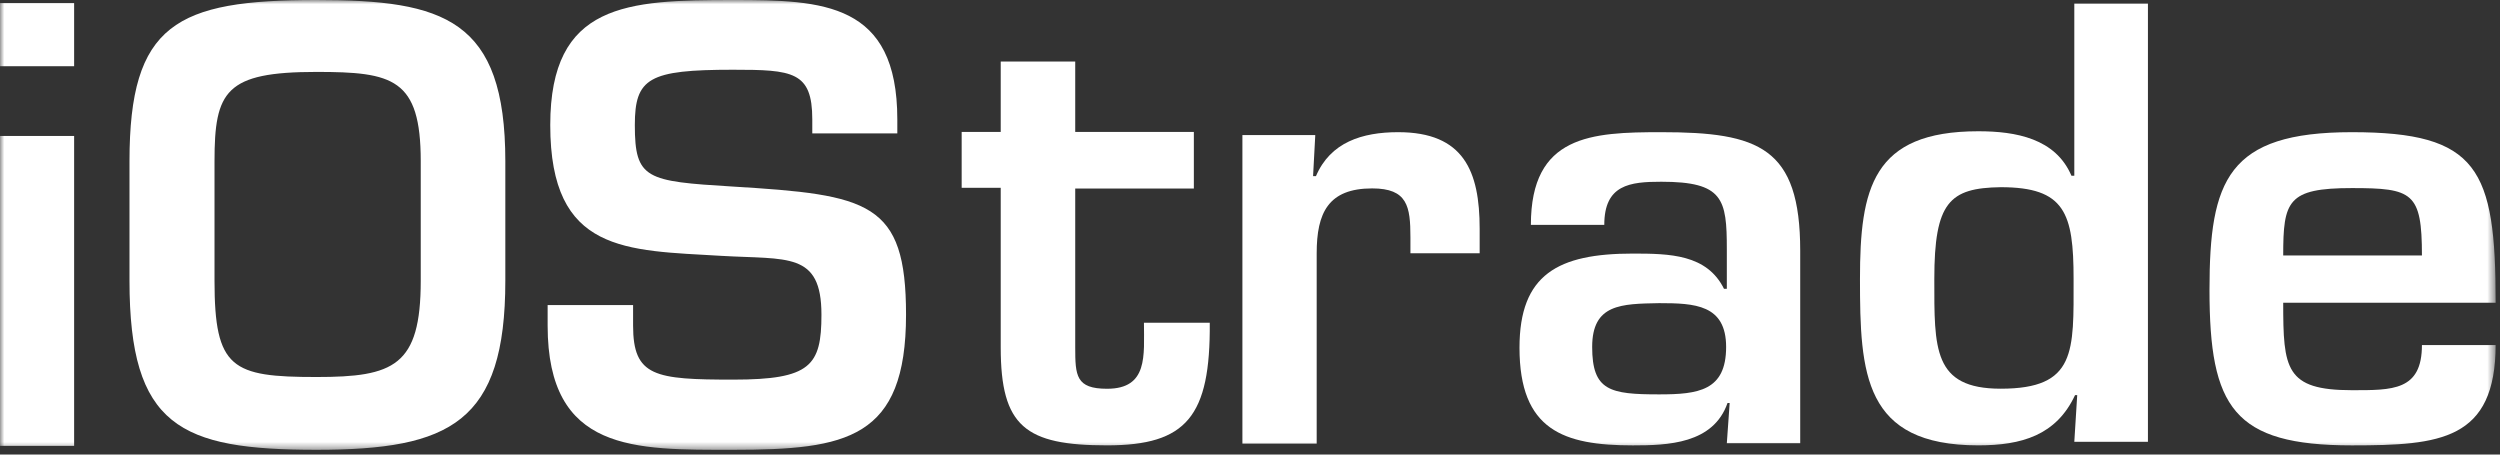 <?xml version="1.0" encoding="UTF-8"?> <svg xmlns="http://www.w3.org/2000/svg" width="297" height="54" viewBox="0 0 297 54" fill="none"><rect x="0" y="0" width="297" height="54" fill="#333333" stroke="none"/><mask id="mask0_5615_1844" style="mask-type:luminance" maskUnits="userSpaceOnUse" x="0" y="0" width="297" height="54"><path d="M296.483 0H0V53.553H296.483V0Z" fill="white"></path></mask><g mask="url(#mask0_5615_1844)"><path d="M8.806 7.867H0V0.359H8.806V7.867ZM8.806 52.967H0V16.152H8.806V52.967Z" fill="white"></path><path d="M60.033 19.158V33.346C60.033 50.174 53.507 53.436 37.604 53.436C21.391 53.436 15.383 50.64 15.383 33.346V19.158C15.383 2.848 20.925 0 37.604 0C52.782 0 60.033 2.278 60.033 19.158ZM25.484 19.158V33.346C25.484 43.805 27.555 44.789 37.604 44.789C46.773 44.789 49.984 43.494 49.984 33.346V19.158C49.984 9.32 46.669 8.544 37.604 8.544C26.778 8.544 25.484 10.822 25.484 19.158Z" fill="white"></path><path d="M75.211 36.245V38.679C75.211 44.737 77.801 45.099 87.125 45.099C96.293 45.099 97.588 43.443 97.588 37.384C97.588 29.876 93.548 30.86 85.674 30.394C74.382 29.721 65.37 30.083 65.37 14.861C65.37 0.362 74.486 0 87.125 0C97.795 0 106.601 0.311 106.601 14.187V15.844H96.5V14.187C96.5 8.492 94.169 8.285 87.073 8.285C77.076 8.285 75.418 9.268 75.418 14.861C75.418 21.281 76.765 21.54 87.021 22.161C103.234 23.145 107.637 23.974 107.637 37.384C107.637 52.141 100.592 53.436 87.073 53.436C75.418 53.436 65.059 53.746 65.059 38.679V36.245H75.211Z" fill="white"></path><path d="M114.246 15.673H118.886V7.312H127.737V15.673H141.83V22.396H127.737V41.272C127.737 44.634 127.823 46.185 131.518 46.185C136.416 46.185 135.901 42.22 135.901 38.342H143.72C143.806 49.461 140.971 52.908 131.518 52.908C121.808 52.908 118.886 50.667 118.886 41.272V22.31H114.246V15.673Z" fill="white"></path><path d="M156.25 16.131L155.993 20.927H156.336C158.049 16.902 161.819 15.703 166.102 15.703C173.898 15.703 175.783 20.327 175.783 27.178V30.089H167.559V28.205C167.559 24.523 167.216 22.382 163.018 22.382C157.792 22.382 156.422 25.294 156.422 30.089V52.696H147.598V16.046H156.25V16.131Z" fill="white"></path><path d="M205.484 47.876H205.23C203.537 52.74 198.122 52.911 193.974 52.911C185.763 52.911 180.516 51.119 180.516 41.305C180.516 32.6 185.086 30.125 193.974 30.125C198.376 30.125 202.776 30.211 204.809 34.307H205.147V29.613C205.147 23.64 204.723 21.591 197.36 21.591C193.636 21.591 190.589 21.933 190.589 26.712H181.869C181.869 16.044 189.064 15.703 197.36 15.703C208.955 15.703 213.865 17.495 213.865 29.784V52.655H205.147L205.484 47.876ZM189.15 41.219C189.15 46.425 191.265 46.852 197.106 46.852C201.76 46.852 205.063 46.425 205.063 41.219C205.063 36.184 201.338 36.014 197.106 36.014C192.62 36.099 189.15 36.099 189.15 41.219Z" fill="white"></path><path d="M246.773 46.944H246.514C244.285 51.715 240.17 52.908 235.025 52.908C221.393 52.908 220.965 44.389 220.965 33.143C220.965 22.409 222.421 15.594 235.025 15.594C239.485 15.594 244.199 16.446 246.086 20.876H246.428V0.43H255.174V52.482H246.428L246.773 46.944ZM229.797 33.143C229.797 41.407 229.625 46.178 237.685 46.178C246.687 46.178 246.342 41.748 246.342 33.143C246.342 25.305 245.314 22.239 237.685 22.239C231.596 22.324 229.797 24.028 229.797 33.143Z" fill="white"></path><path d="M296.483 40.906C296.483 52.315 289.873 52.911 279.399 52.911C265.322 52.911 262.488 48.398 262.488 34.435C262.488 21.408 264.633 15.703 279.399 15.703C294.422 15.703 296.483 20.046 296.483 35.967H271.245C271.245 43.8 271.501 46.355 279.399 46.355C284.206 46.355 287.726 46.44 287.726 40.991H296.483V40.906ZM287.726 30.348C287.726 22.855 286.611 22.344 279.399 22.344C271.759 22.344 271.245 23.877 271.245 30.348H287.726Z" fill="white"></path></g></svg> 